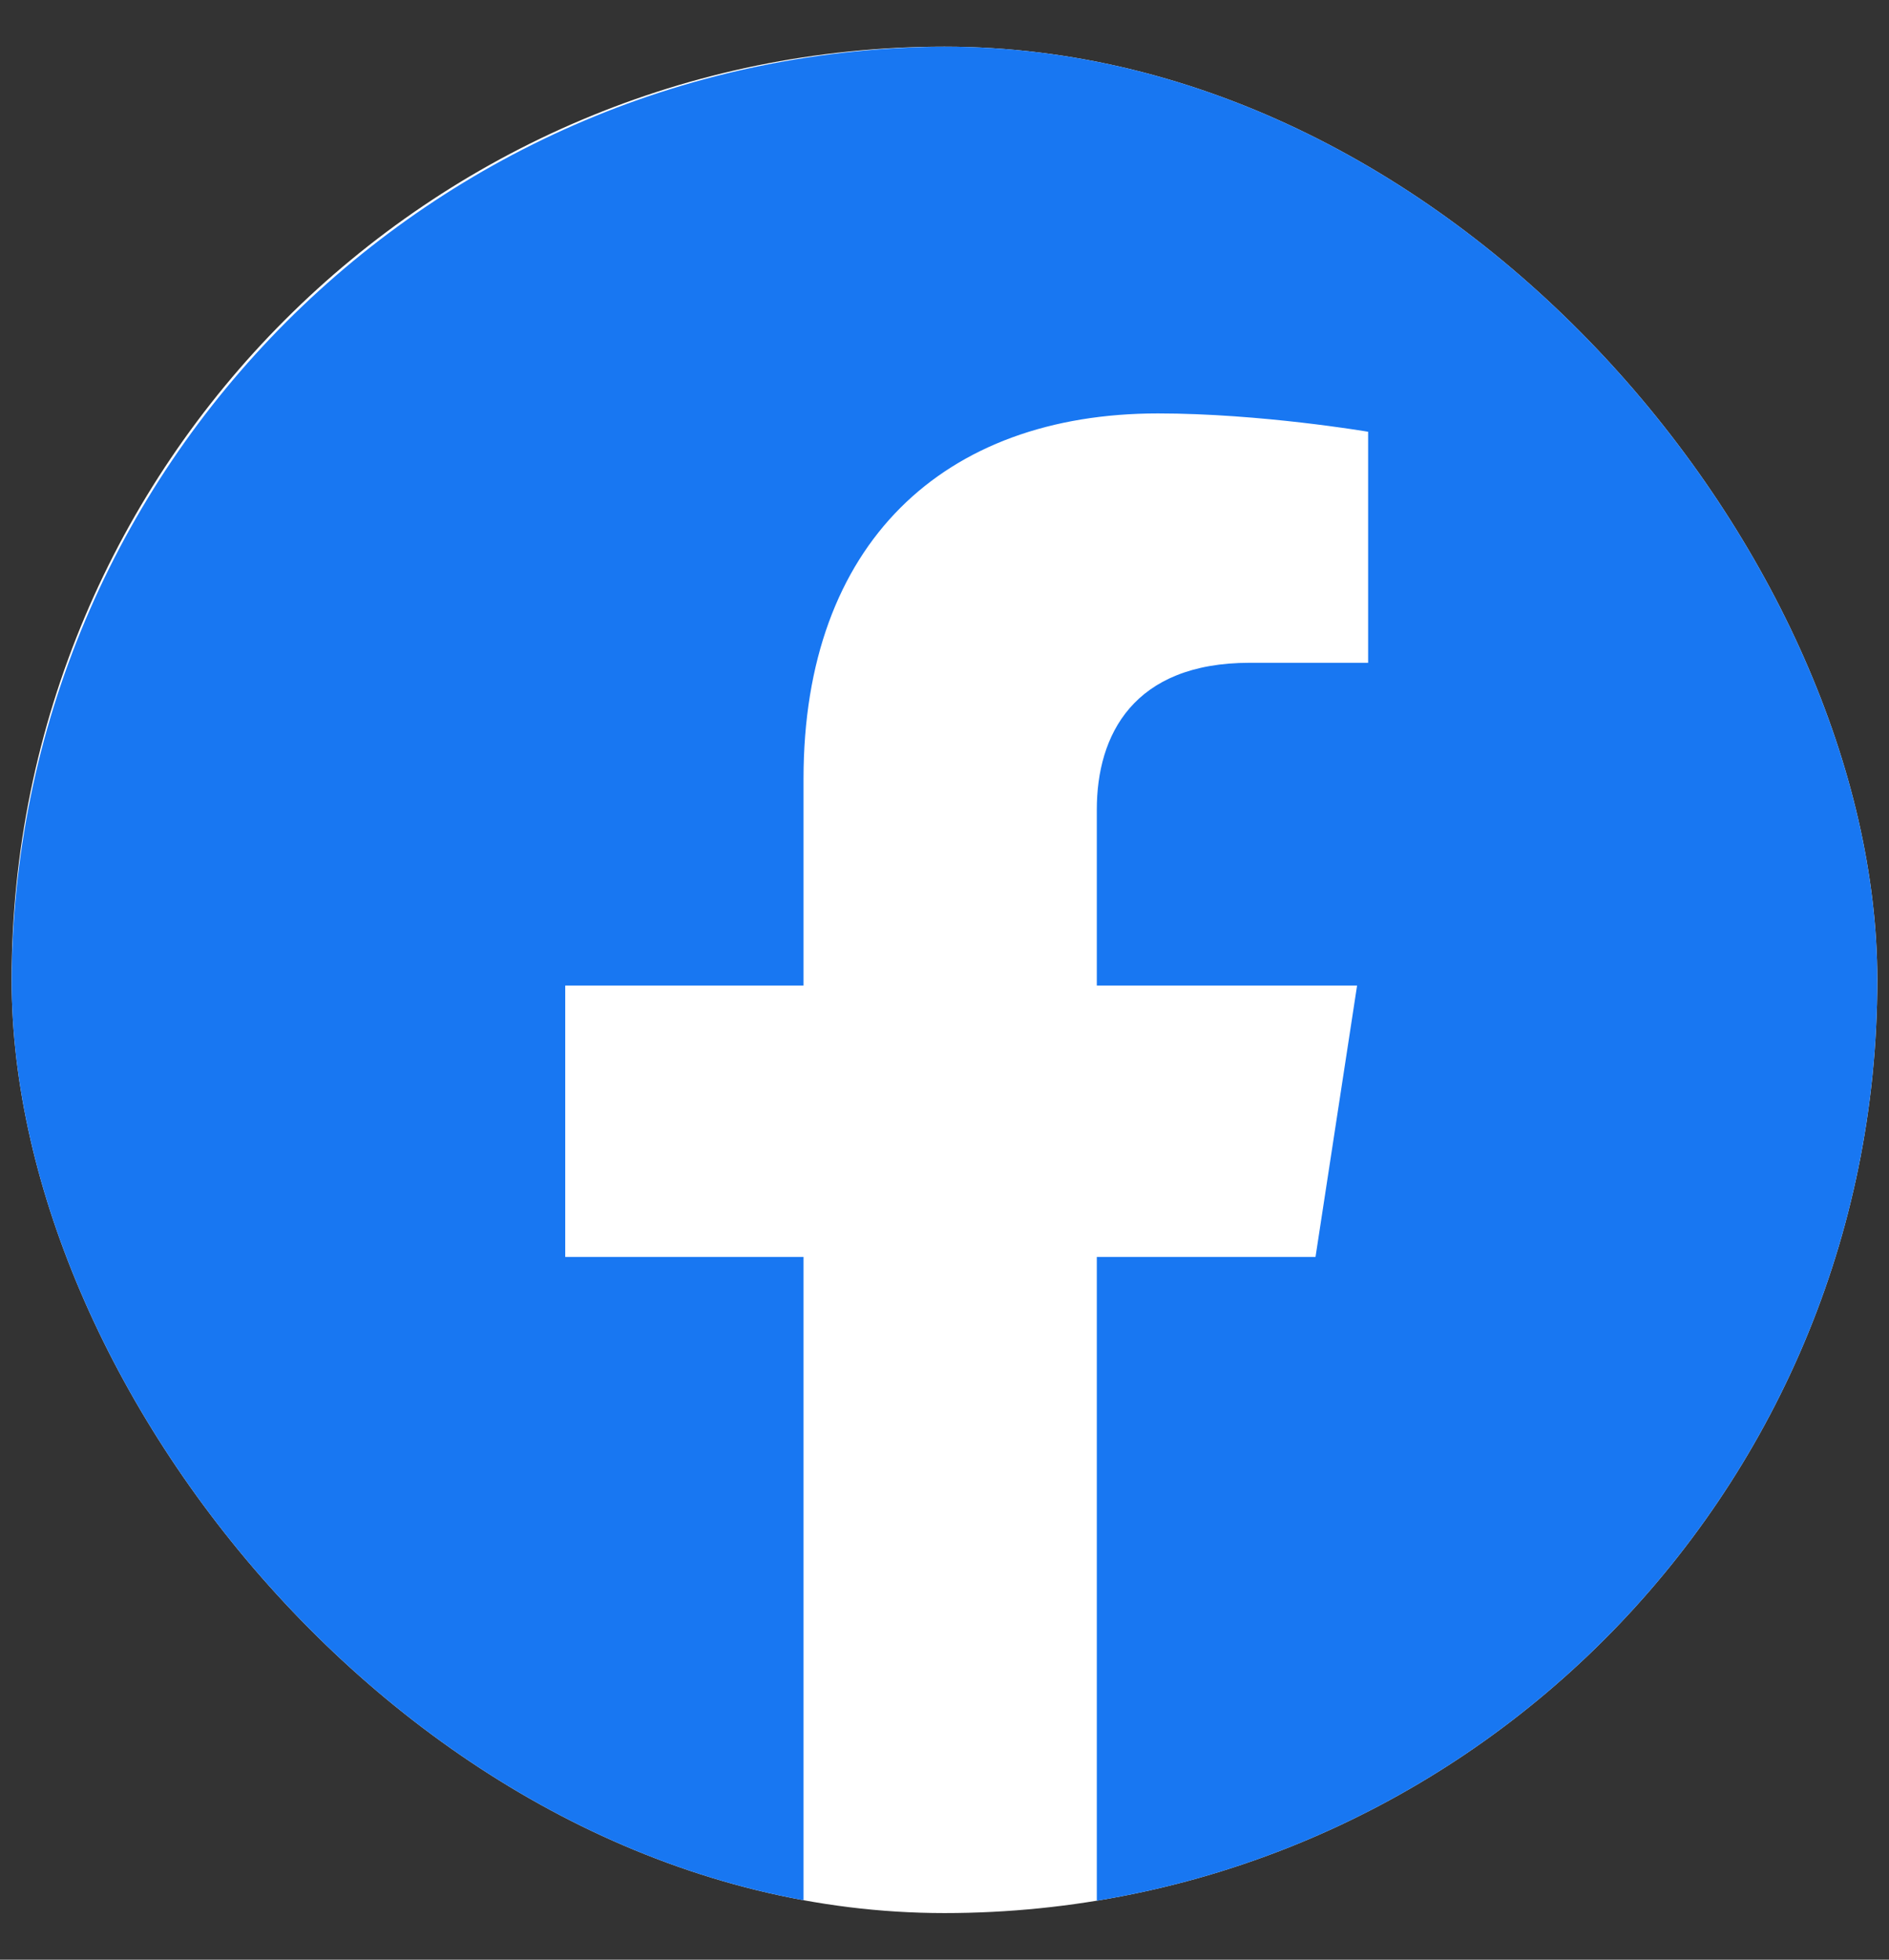 <svg width="27" height="28" viewBox="0 0 27 28" fill="none" xmlns="http://www.w3.org/2000/svg">
<rect x="0" y="0" width="27" height="28" fill="#333333" stroke="none"/>
<g id="Frame 7884">
<g clip-path="url(#clip0_2374_5671)">
<rect x="0.166" y="0.667" width="26.667" height="26.667" rx="13.333" fill="white"/>
<path id="Vector" d="M26.996 14.082C26.996 6.673 20.99 0.667 13.581 0.667C6.172 0.667 0.166 6.673 0.166 14.082C0.166 20.777 5.072 26.327 11.485 27.333V17.959H8.079V14.082H11.485V11.126C11.485 7.764 13.488 5.907 16.552 5.907C18.019 5.907 19.555 6.169 19.555 6.169V9.47H17.863C16.197 9.47 15.677 10.504 15.677 11.566V14.082H19.397L18.803 17.959H15.677V27.333C22.09 26.327 26.996 20.777 26.996 14.082Z" fill="#1877F2"/>
</g>
</g>
<defs>
<clipPath id="clip0_2374_5671">
<rect x="0.166" y="0.667" width="26.667" height="26.667" rx="13.333" fill="white"/>
</clipPath>
</defs>
</svg>
